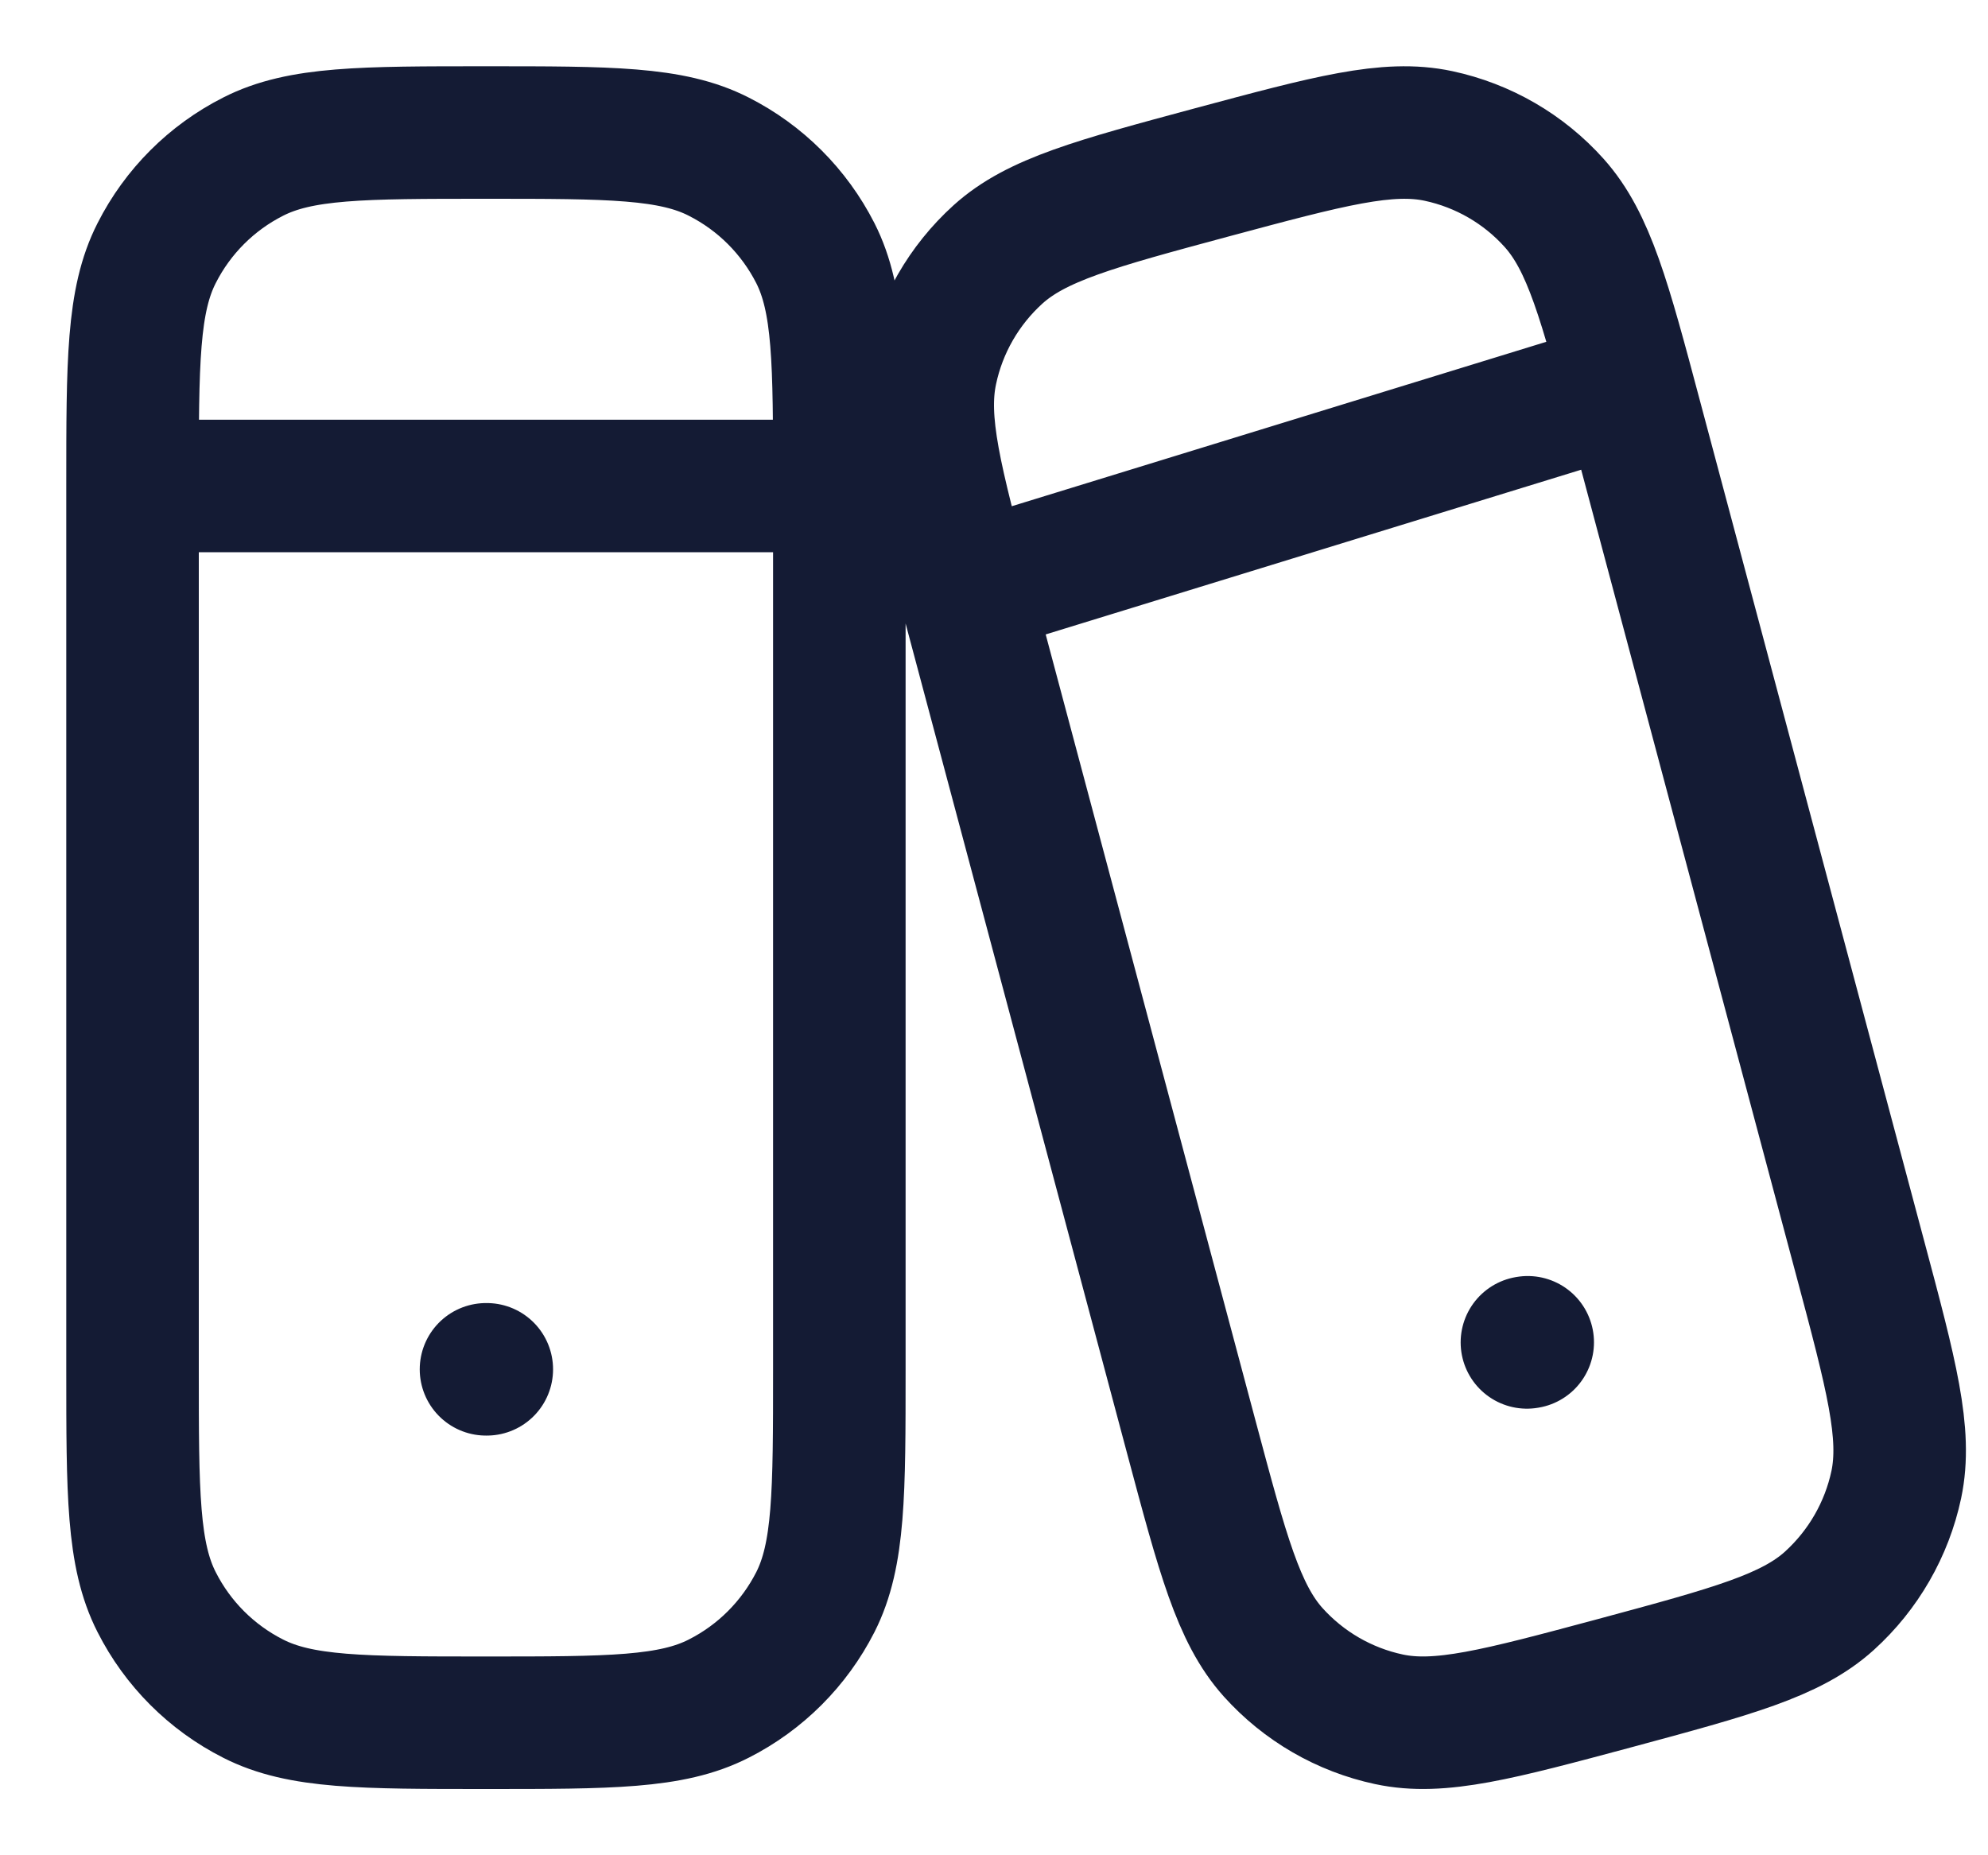 <svg width="15" height="14" viewBox="0 0 15 14" fill="none" xmlns="http://www.w3.org/2000/svg">
<path d="M1 3.667C1 2.733 1 2.267 1.182 1.91C1.341 1.596 1.596 1.341 1.91 1.182C2.267 1 2.733 1 3.667 1C4.6 1 5.067 1 5.423 1.182C5.737 1.341 5.992 1.596 6.152 1.91C6.333 2.267 6.333 2.733 6.333 3.667M1 3.667V10.333C1 11.267 1 11.733 1.182 12.09C1.341 12.404 1.596 12.659 1.91 12.818C2.267 13 2.733 13 3.667 13C4.6 13 5.067 13 5.423 12.818C5.737 12.659 5.992 12.404 6.152 12.09C6.333 11.733 6.333 11.267 6.333 10.333V3.667M1 3.667H6.333M3.667 10.333H3.673M11.521 10.13L11.527 10.129M7.667 4.333L12 3M7.299 4.512C7.062 3.626 6.944 3.182 7.026 2.797C7.097 2.459 7.274 2.152 7.53 1.92C7.821 1.657 8.263 1.538 9.146 1.3C10.029 1.063 10.47 0.944 10.854 1.026C11.191 1.098 11.497 1.275 11.727 1.532C11.989 1.825 12.108 2.268 12.344 3.155L14.034 9.488C14.271 10.374 14.389 10.818 14.308 11.203C14.236 11.541 14.059 11.848 13.803 12.08C13.512 12.343 13.07 12.462 12.188 12.7C11.305 12.937 10.863 13.056 10.48 12.974C10.143 12.902 9.837 12.725 9.606 12.468C9.344 12.175 9.226 11.732 8.989 10.845L7.299 4.512Z" stroke="#141B34" stroke-linecap="round" stroke-linejoin="round"/>
</svg>
